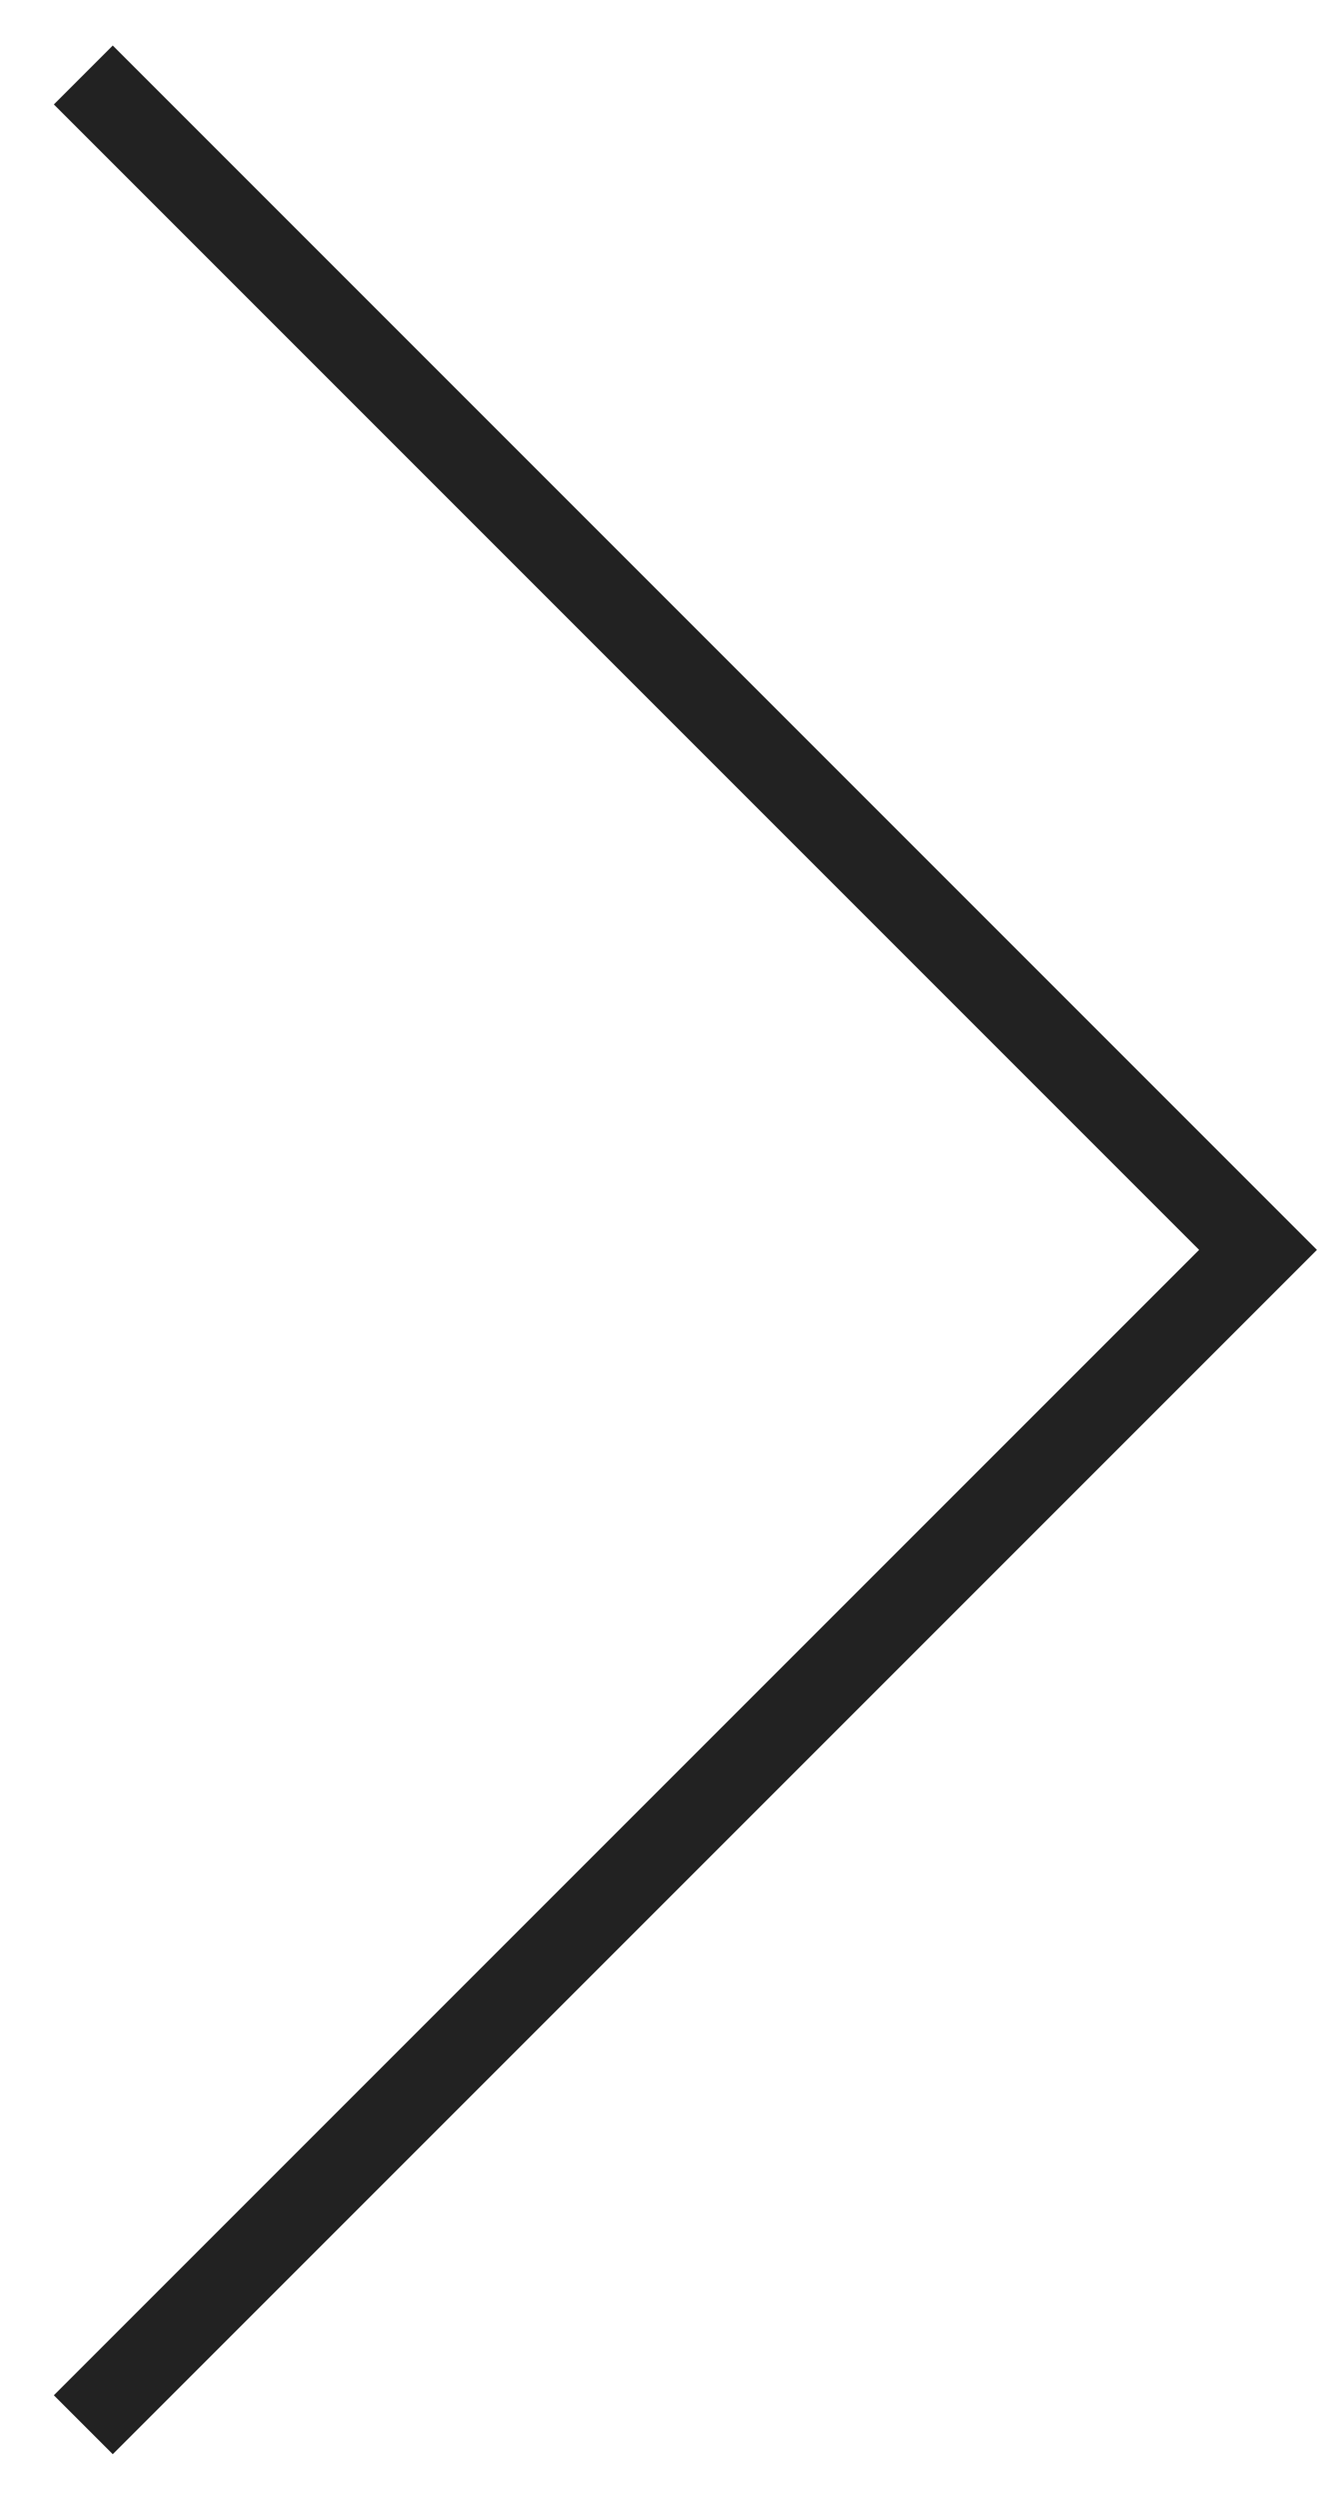 <?xml version="1.0" encoding="utf-8"?>
<!-- Generator: Adobe Illustrator 25.4.1, SVG Export Plug-In . SVG Version: 6.00 Build 0)  -->
<svg version="1.1" id="Layer_1" xmlns="http://www.w3.org/2000/svg" xmlns:xlink="http://www.w3.org/1999/xlink" x="0px" y="0px"
	 viewBox="0 0 16 30" style="enable-background:new 0 0 16 30;" xml:space="preserve">
<style type="text/css">
	.st0{fill:none;stroke:#222222;}
</style>
<polyline id="arrow-right" class="st0" points="1,29.1 15.1,15 1,0.9 "/>
</svg>
